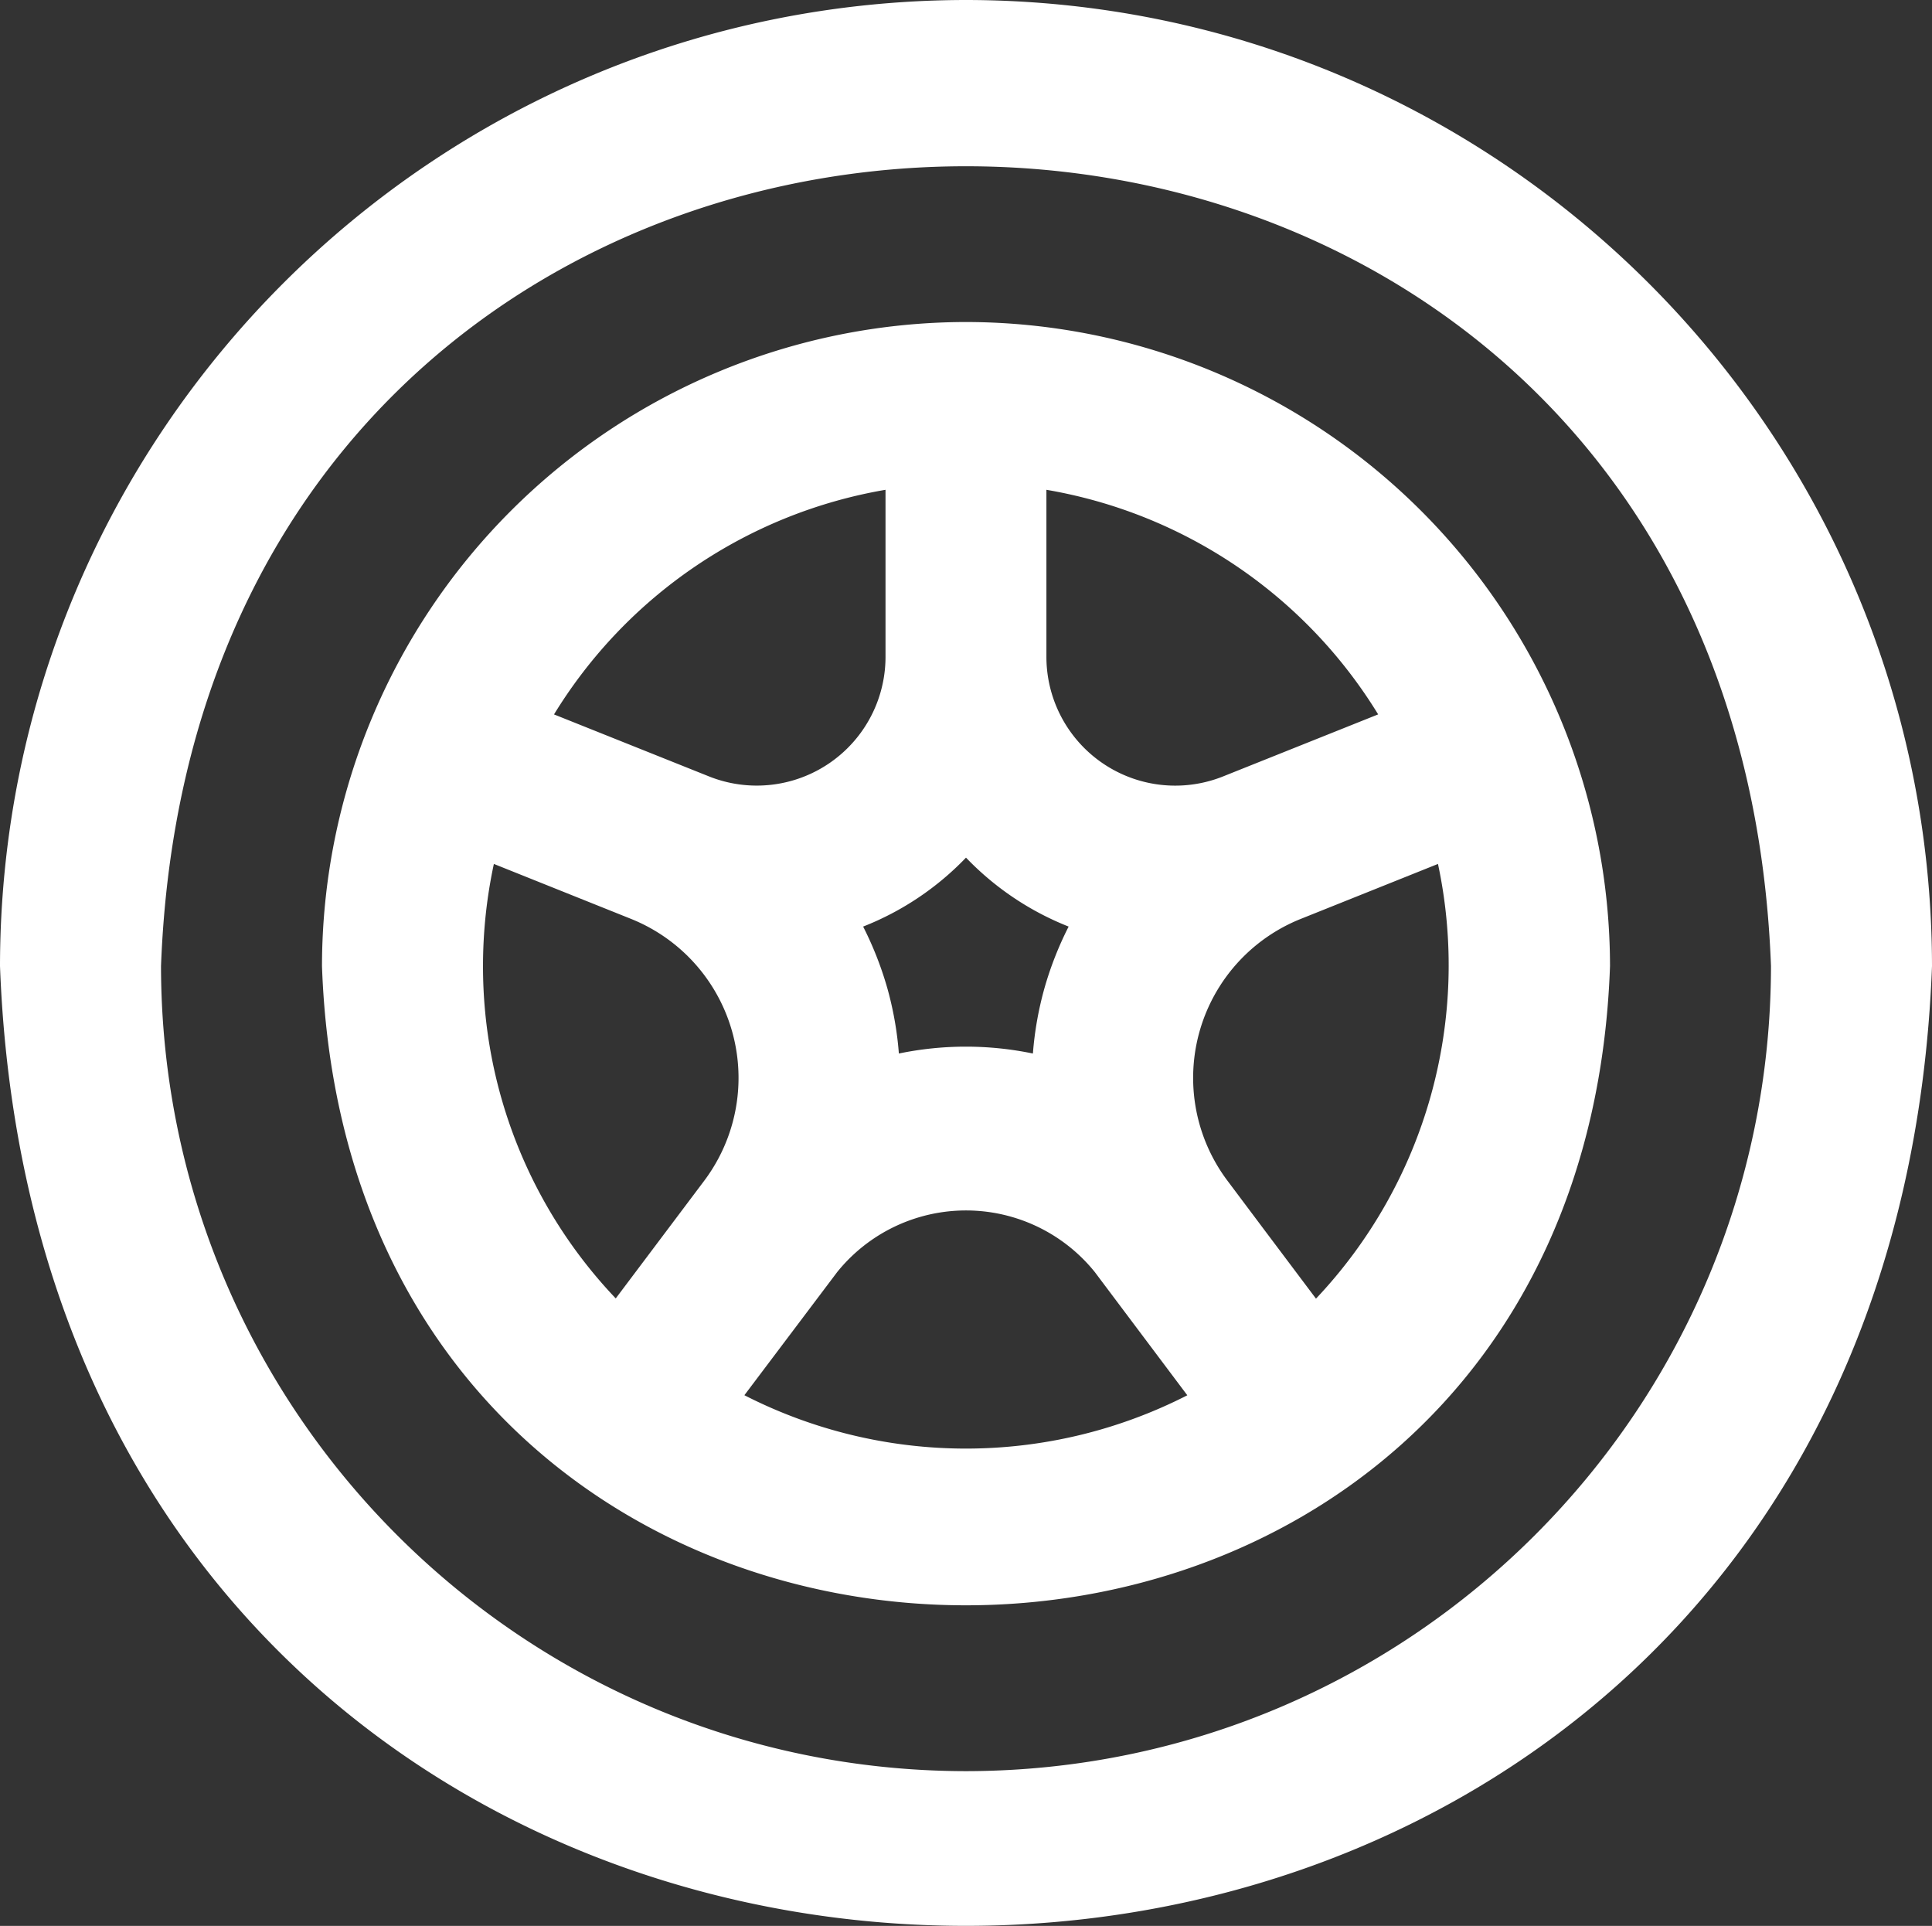 <svg xmlns="http://www.w3.org/2000/svg" viewBox="0 0 512 510.34"><rect x="0" y="0" width="512" height="510.34" fill="#333333" stroke="none"/><defs><style>.cls-1{fill:#fff;}</style></defs><g id="Слой_2" data-name="Слой 2"><g id="Layer_1" data-name="Layer 1"><path class="cls-1" d="M256,0C114.68.15.15,114.68,0,256c12.8,339.2,499.2,339,512,0C511.85,114.68,397.32.15,256,0Zm0,469.33C138.23,469.2,42.8,373.77,42.67,256c10.66-282.62,416-282.56,426.66,0C469.2,373.77,373.77,469.2,256,469.33Zm0-384A170.87,170.87,0,0,0,85.33,256c8,225.88,333.36,225.81,341.34,0A170.87,170.87,0,0,0,256,85.33ZM238.21,279.17a89.63,89.63,0,0,0-3.07-17.35,91.55,91.55,0,0,0-6.4-16.29A76.58,76.58,0,0,0,256,227.26a76.7,76.7,0,0,0,27.2,18.27,90.8,90.8,0,0,0-6.4,16.29,89.63,89.63,0,0,0-3.07,17.35A87.45,87.45,0,0,0,238.21,279.17Zm127-89.86-41.18,16.47a34.14,34.14,0,0,1-46.72-31.64V129.79A128.37,128.37,0,0,1,365.23,189.31ZM234.67,129.79v44.35A34.12,34.12,0,0,1,188,205.78l-41.18-16.47A128.37,128.37,0,0,1,234.67,129.79ZM128,256a128.92,128.92,0,0,1,2.88-27.07l36.27,14.53a45.4,45.4,0,0,1,19.5,69.39l-23.47,31.21A127.62,127.62,0,0,1,128,256Zm69.27,113.71,24.6-32.64a43.85,43.85,0,0,1,68.26,0l24.52,32.66A128.92,128.92,0,0,1,197.27,369.71Zm151.47-25.6-14-18.63-9.43-12.58a45.37,45.37,0,0,1,19.5-69.44l36.27-14.53a128.57,128.57,0,0,1-32.32,115.18Z"/></g></g></svg>